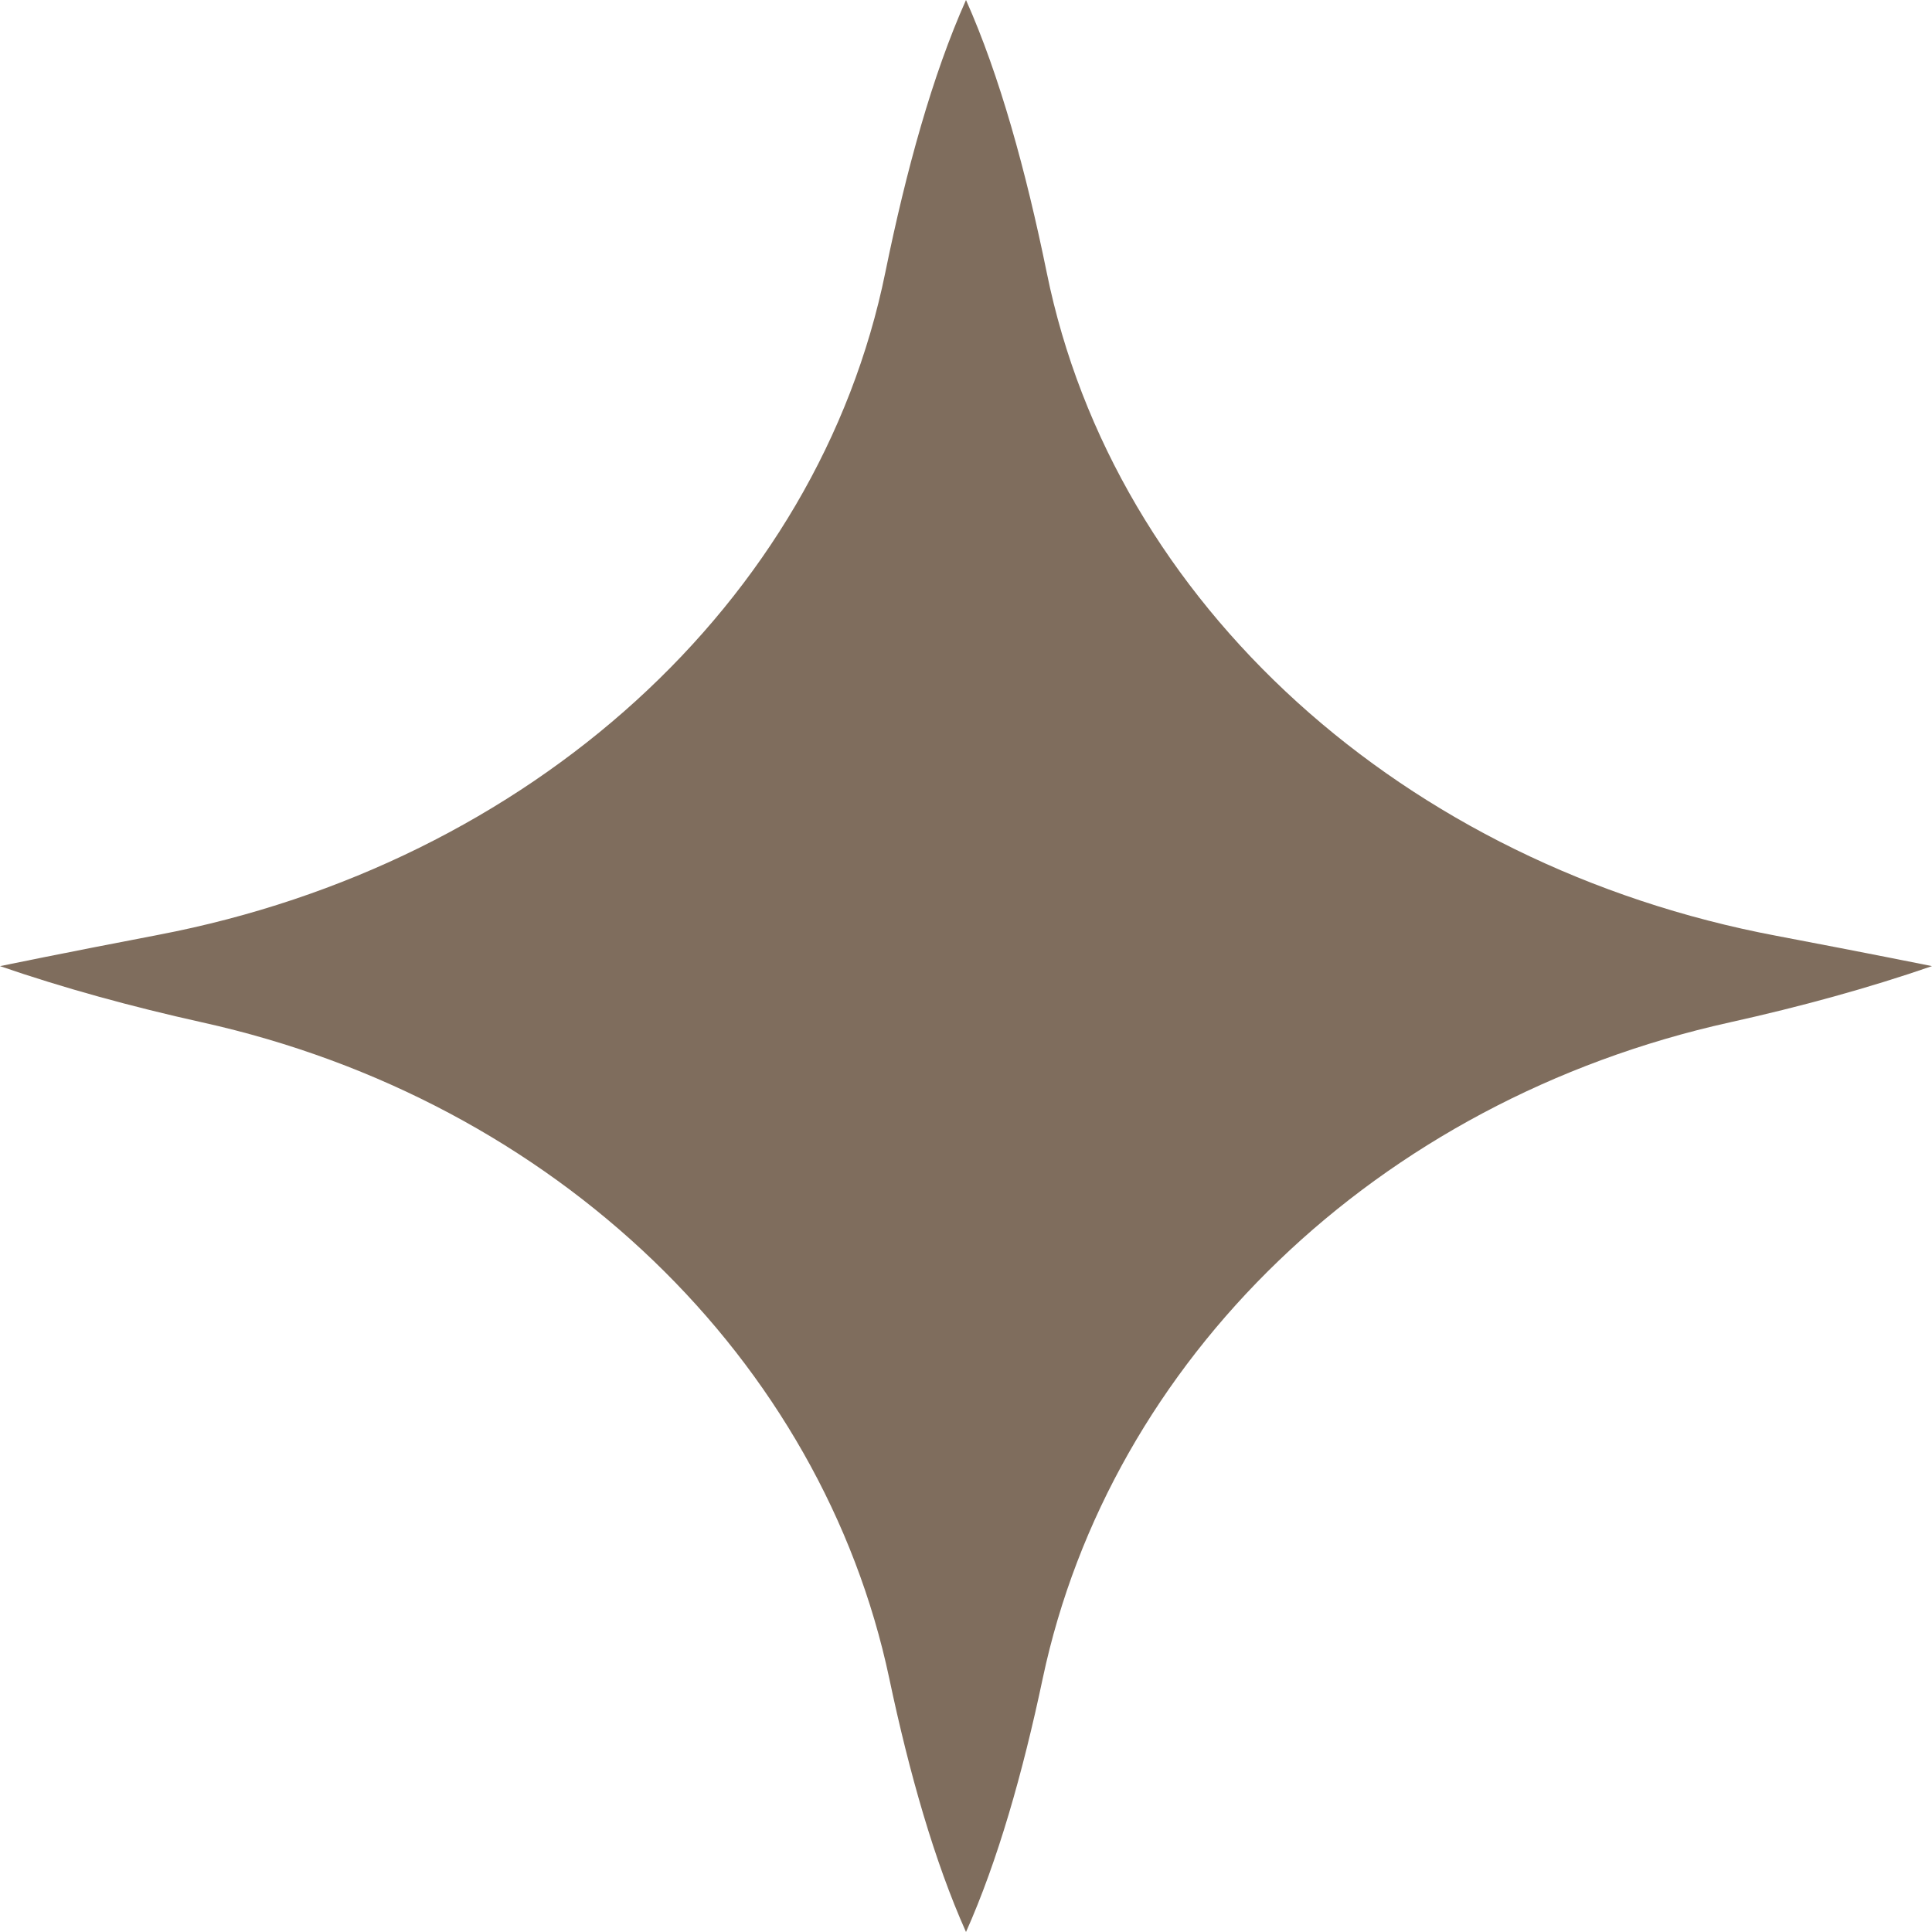 <?xml version="1.0" encoding="UTF-8"?> <svg xmlns="http://www.w3.org/2000/svg" width="15" height="15" viewBox="0 0 15 15" fill="none"><path d="M0 7.501C0.493 7.671 1.022 7.816 1.567 7.937C4.323 8.547 6.382 10.566 6.904 13.03C7.059 13.765 7.255 14.452 7.5 15C7.745 14.452 7.941 13.765 8.096 13.03C8.619 10.566 10.678 8.547 13.433 7.937C13.979 7.816 14.508 7.671 15 7.501C15 7.501 14.511 7.402 13.794 7.266C10.899 6.72 8.65 4.689 8.127 2.117C7.966 1.328 7.761 0.585 7.5 0C7.239 0.584 7.035 1.325 6.874 2.113C6.352 4.678 4.115 6.706 1.23 7.258C0.498 7.398 0 7.501 0 7.501Z" fill="#7F6D5D"></path></svg> 